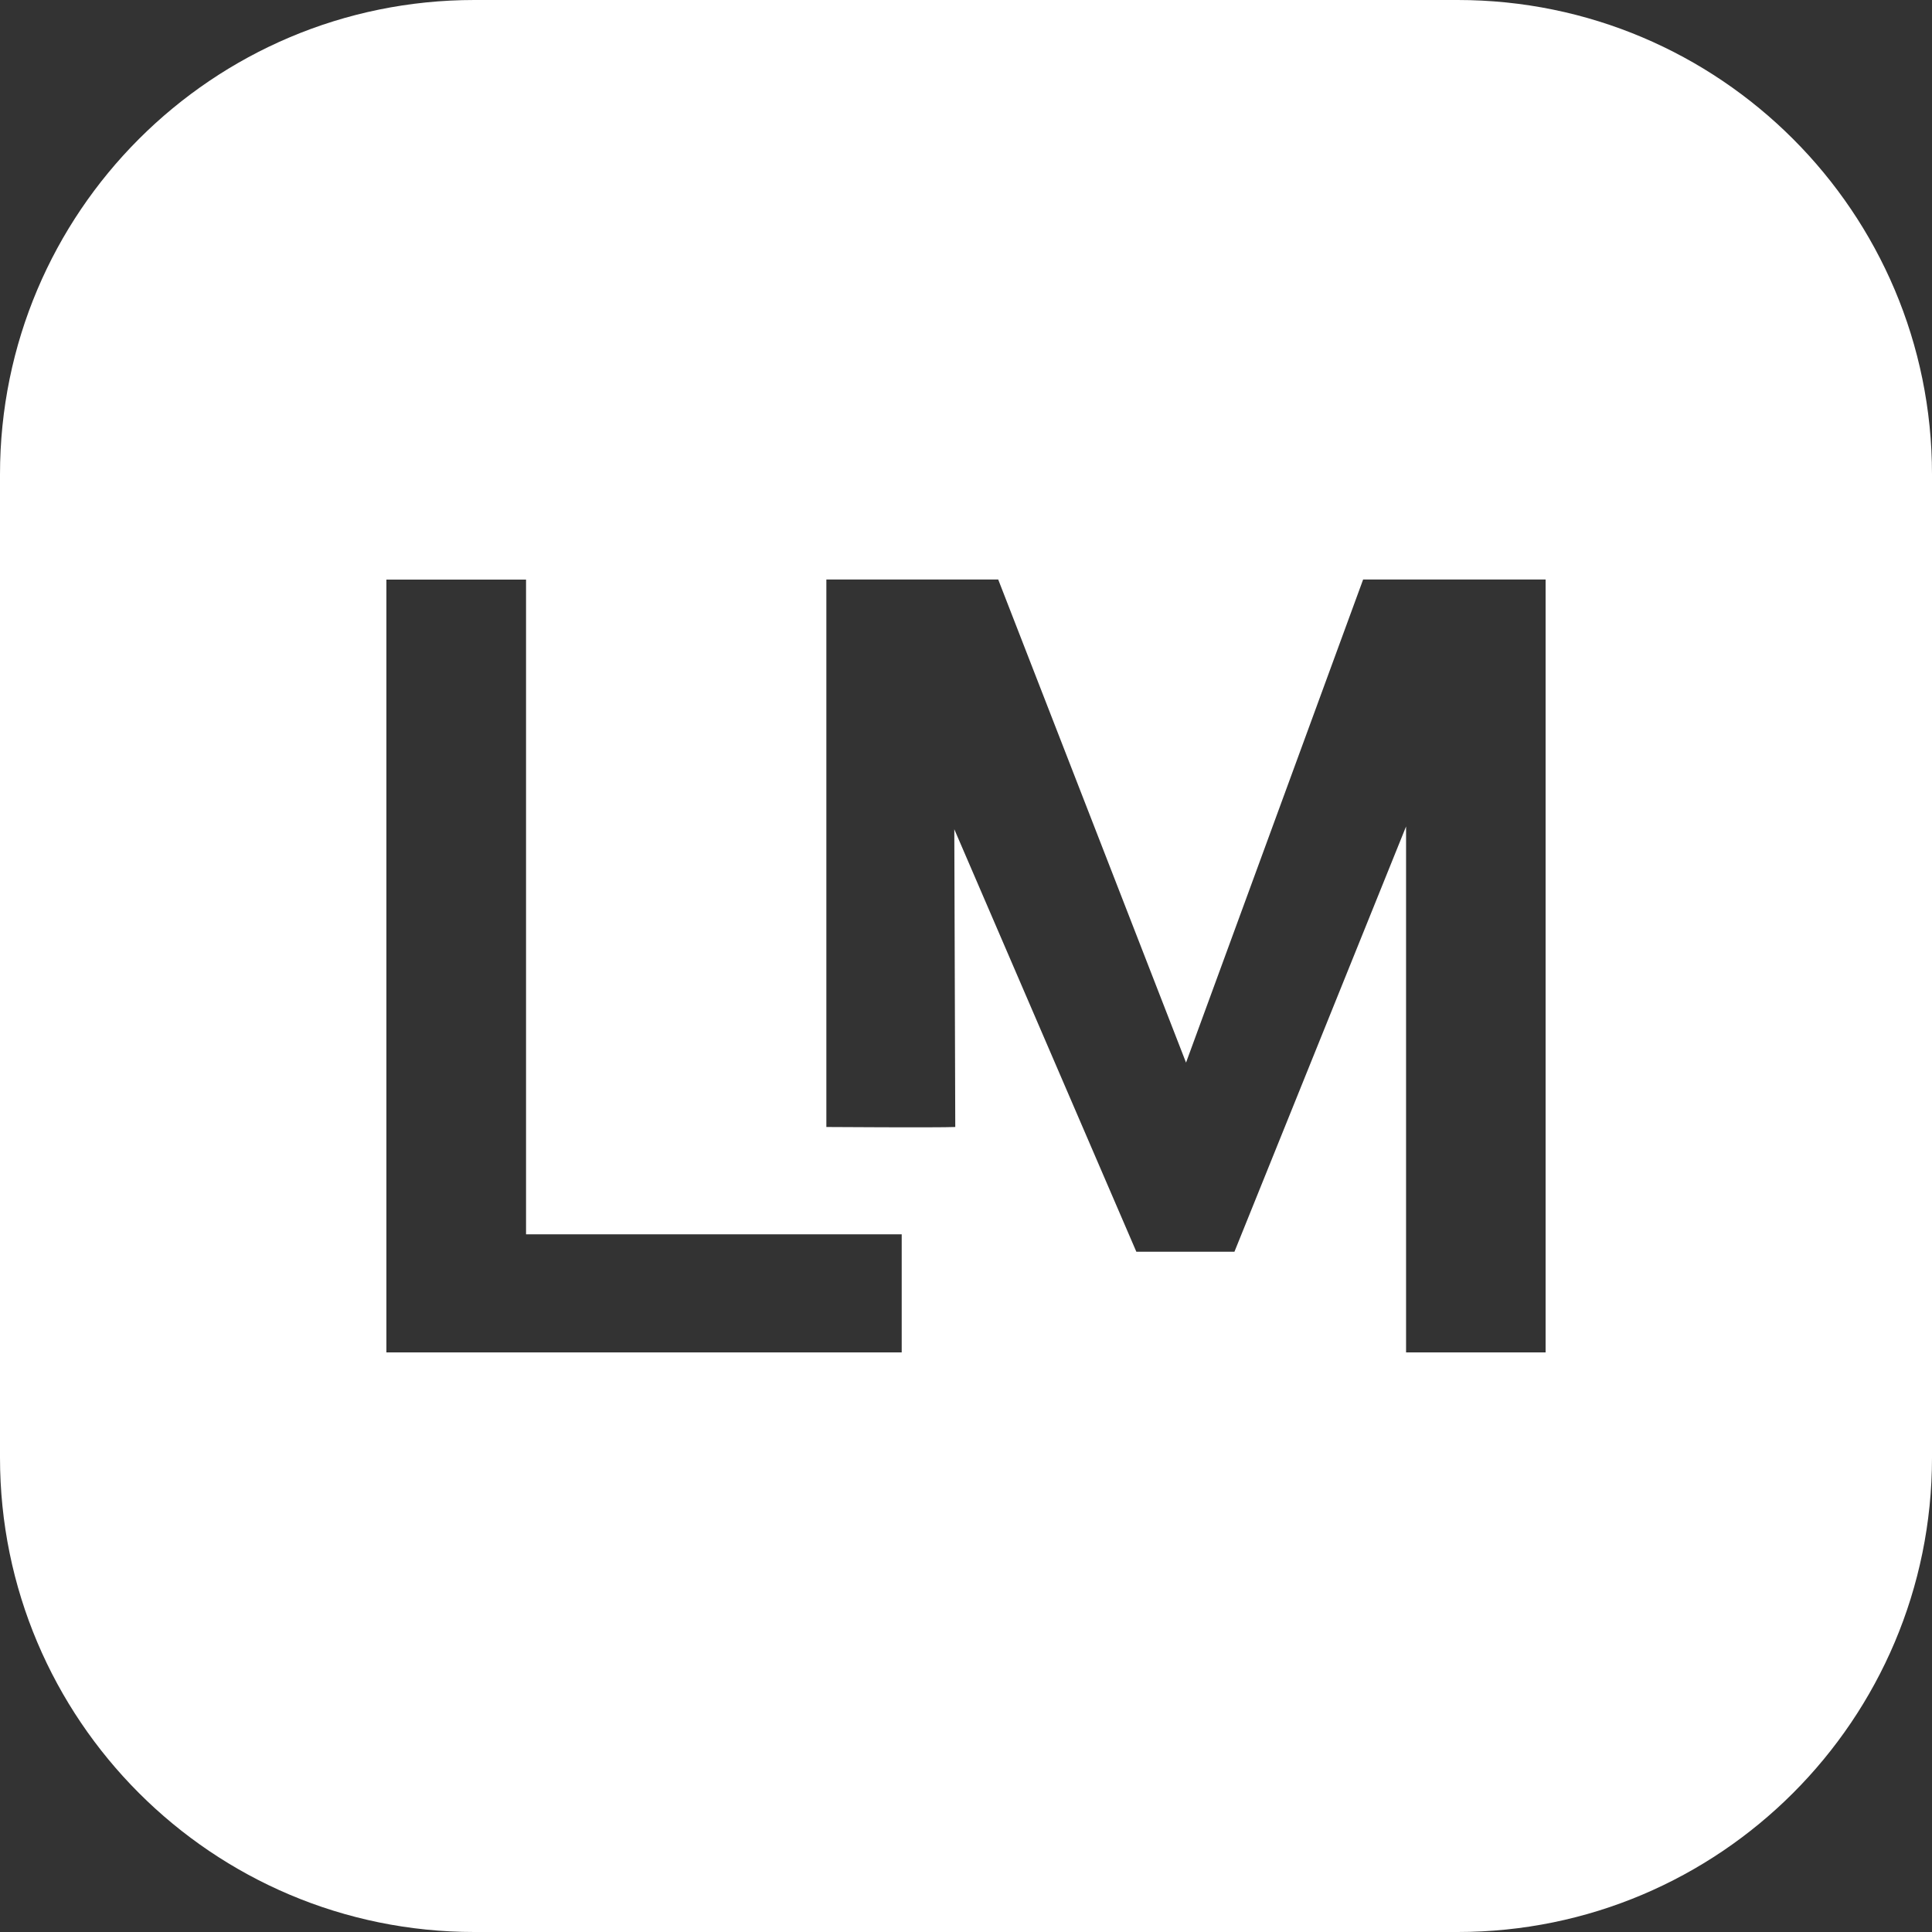 <?xml version="1.0" encoding="UTF-8"?>
<svg id="Layer_1" data-name="Layer 1" xmlns="http://www.w3.org/2000/svg" viewBox="0 0 180 180">
  <rect x="0" y="0" width="180" height="180" fill="#333333" stroke="none"/>
  <defs>
    <style>
      .cls-1 {
        fill: #fff;
      }
    </style>
  </defs>
  <path class="cls-1" d="M135.8,0H44.2C19.79,0,0,19.79,0,44.2v91.6c0,24.41,19.79,44.2,44.2,44.2h91.6c24.41,0,44.2-19.79,44.2-44.2V44.2c0-24.41-19.79-44.2-44.2-44.2ZM84,126h-48V54h13.01s0,61,0,61h35v11ZM144,126h-13v-49l-15.99,39.62h-9.14l-16.96-39.36.09,27.74c-1.66.07-12.01,0-12.01,0v-51.01h16.01l17.5,45.01,16.5-45.01h17v72Z"/>
</svg>